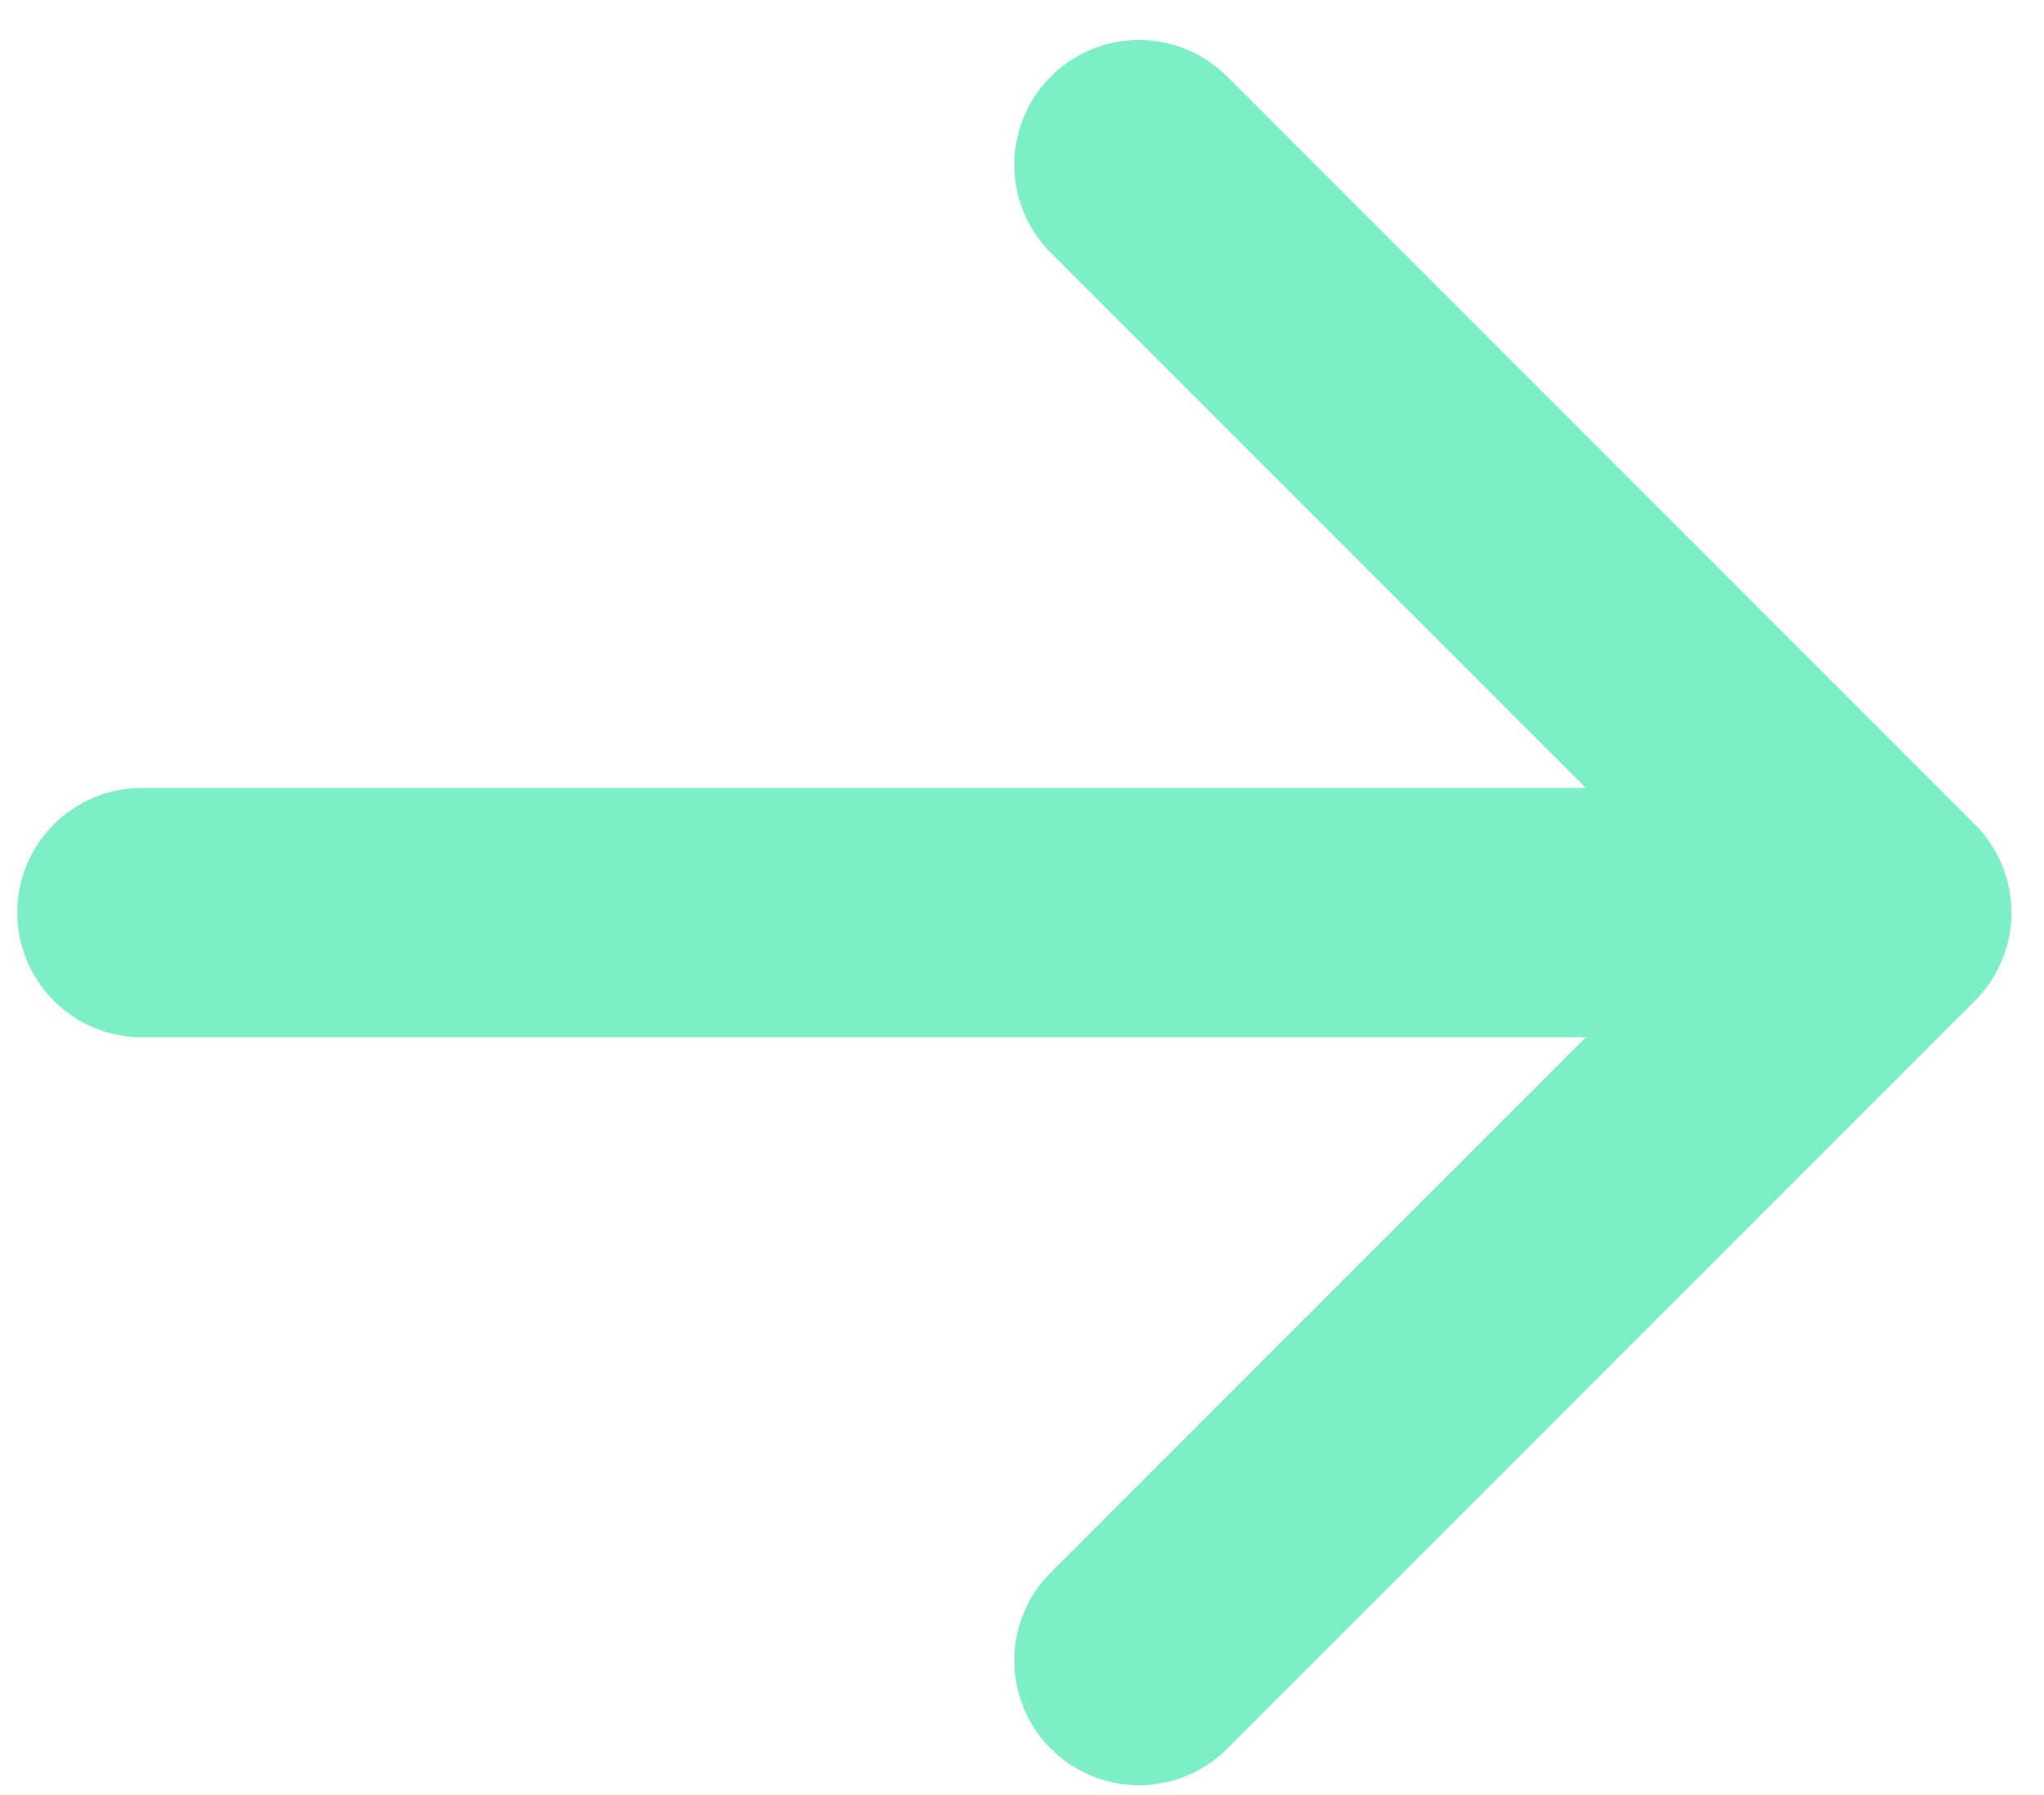 <?xml version="1.0" encoding="UTF-8"?> <svg xmlns="http://www.w3.org/2000/svg" width="41" height="36" viewBox="0 0 41 36" fill="none"><g clip-path="url(#clip0_3802_1540)"><path d="M2.846 18.302H37.846M37.846 18.302L22.846 3.302M37.846 18.302L22.846 33.302" stroke="#7CEFC6" stroke-width="5" stroke-linecap="round" stroke-linejoin="round"></path></g><defs><clipPath id="clip0_3802_1540"><rect width="41" height="36" fill="white"></rect></clipPath></defs></svg> 